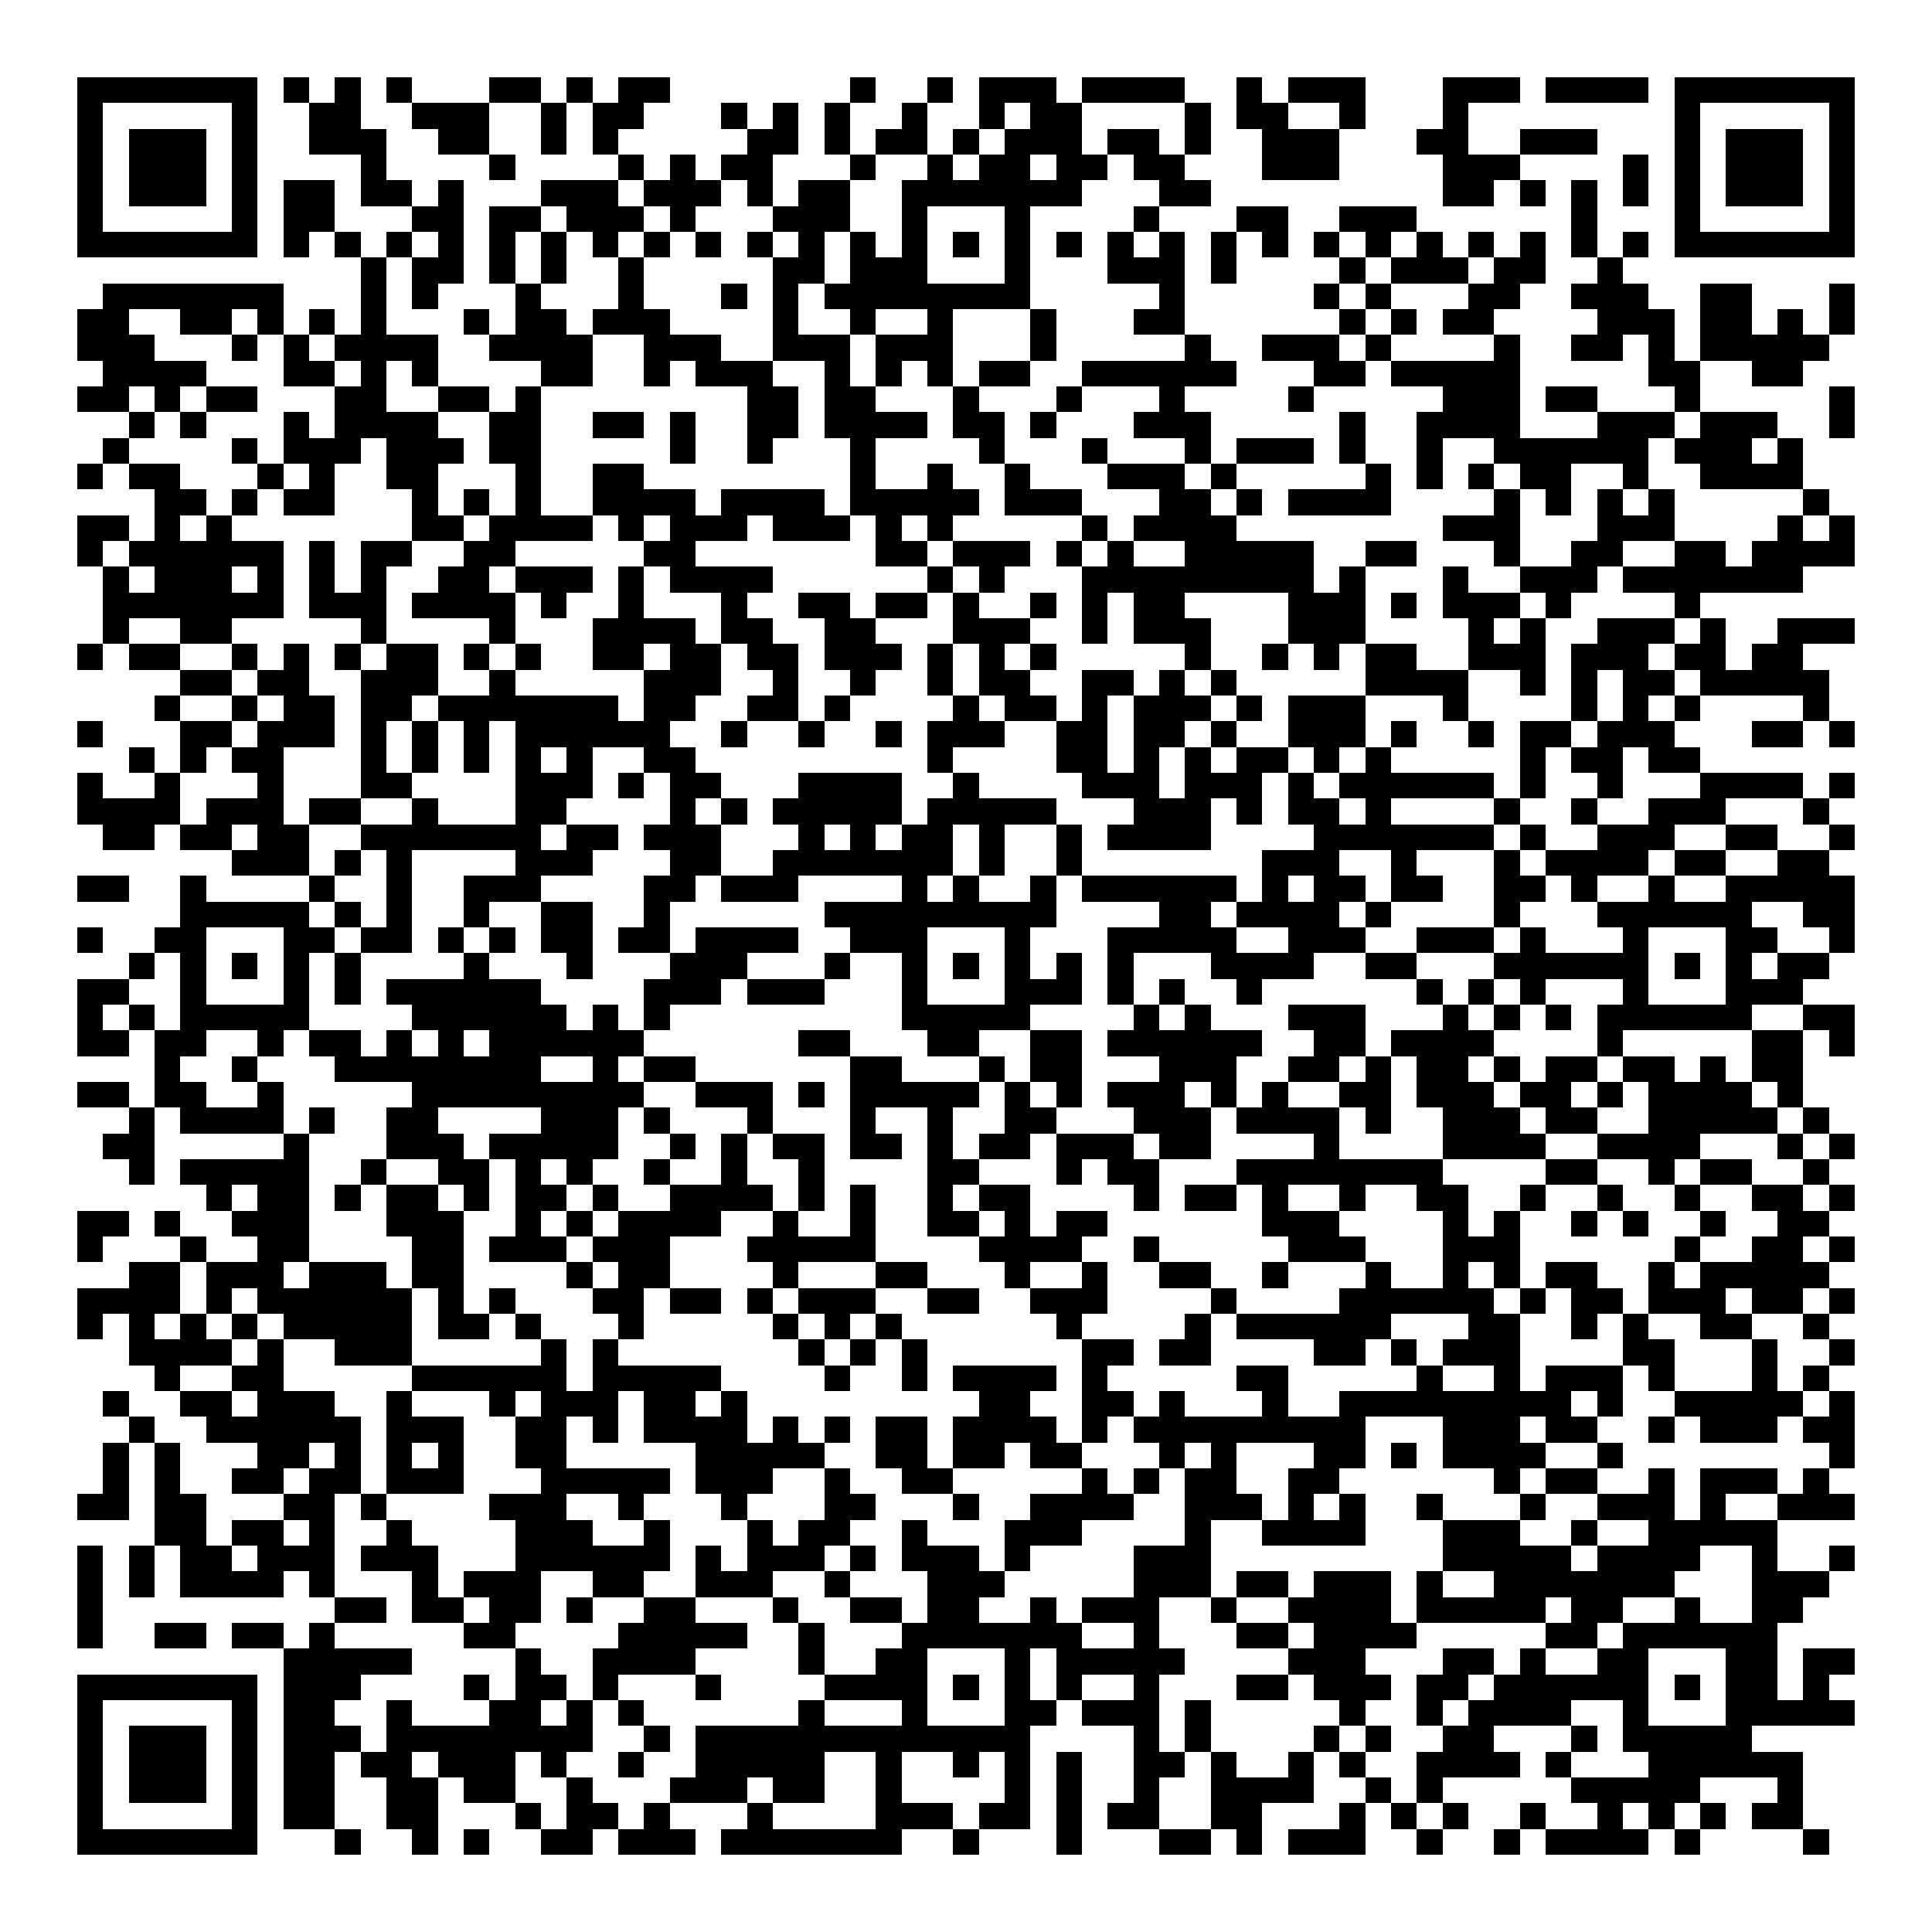 <svg xmlns="http://www.w3.org/2000/svg" width="176" height="176" viewBox="0 0 75 75" shape-rendering="crispEdges"><path fill="#ffffff" d="M0 0h75v75H0z"/><path stroke="#000000" d="M3 3.5h7m1 0h1m1 0h1m1 0h1m3 0h2m1 0h1m1 0h2m7 0h1m2 0h1m1 0h3m1 0h4m2 0h1m1 0h3m3 0h3m1 0h4m1 0h7M3 4.5h1m5 0h1m2 0h2m2 0h3m2 0h1m1 0h2m3 0h1m1 0h1m1 0h1m2 0h1m2 0h1m1 0h2m4 0h1m1 0h2m2 0h1m3 0h1m8 0h1m5 0h1M3 5.5h1m1 0h3m1 0h1m2 0h3m2 0h2m2 0h1m1 0h1m5 0h2m1 0h1m1 0h2m1 0h1m1 0h3m1 0h2m1 0h1m2 0h3m3 0h2m2 0h3m3 0h1m1 0h3m1 0h1M3 6.5h1m1 0h3m1 0h1m4 0h1m4 0h1m4 0h1m1 0h1m1 0h2m3 0h1m2 0h1m1 0h2m1 0h2m1 0h2m3 0h3m4 0h3m4 0h1m1 0h1m1 0h3m1 0h1M3 7.5h1m1 0h3m1 0h1m1 0h2m1 0h2m1 0h1m3 0h3m1 0h3m1 0h1m1 0h2m2 0h7m3 0h2m9 0h2m1 0h1m1 0h1m1 0h1m1 0h1m1 0h3m1 0h1M3 8.5h1m5 0h1m1 0h2m3 0h2m1 0h2m1 0h3m1 0h1m3 0h3m2 0h1m3 0h1m4 0h1m3 0h2m2 0h3m6 0h1m3 0h1m5 0h1M3 9.5h7m1 0h1m1 0h1m1 0h1m1 0h1m1 0h1m1 0h1m1 0h1m1 0h1m1 0h1m1 0h1m1 0h1m1 0h1m1 0h1m1 0h1m1 0h1m1 0h1m1 0h1m1 0h1m1 0h1m1 0h1m1 0h1m1 0h1m1 0h1m1 0h1m1 0h1m1 0h1m1 0h1m1 0h7M14 10.5h1m1 0h2m1 0h1m1 0h1m2 0h1m5 0h2m1 0h3m3 0h1m3 0h3m1 0h1m4 0h1m1 0h3m1 0h2m2 0h1M4 11.5h7m3 0h1m1 0h1m3 0h1m3 0h1m3 0h1m1 0h1m1 0h8m5 0h1m5 0h1m1 0h1m3 0h2m2 0h3m2 0h2m3 0h1M3 12.5h2m2 0h2m1 0h1m1 0h1m1 0h1m3 0h1m1 0h2m1 0h3m4 0h1m2 0h1m2 0h1m3 0h1m3 0h2m6 0h1m1 0h1m1 0h2m4 0h3m1 0h2m1 0h1m1 0h1M3 13.5h3m3 0h1m1 0h1m1 0h4m2 0h4m2 0h3m2 0h3m1 0h3m3 0h1m5 0h1m2 0h3m1 0h1m4 0h1m2 0h2m1 0h1m1 0h5M4 14.5h4m3 0h2m1 0h1m1 0h1m4 0h2m2 0h1m1 0h3m2 0h1m1 0h1m1 0h1m1 0h2m2 0h6m3 0h2m1 0h5m5 0h2m2 0h2M3 15.5h2m1 0h1m1 0h2m3 0h2m2 0h2m1 0h1m8 0h2m1 0h2m3 0h1m3 0h1m3 0h1m4 0h1m5 0h3m1 0h2m3 0h1m5 0h1M5 16.5h1m1 0h1m3 0h1m1 0h4m2 0h2m2 0h2m1 0h1m2 0h2m1 0h4m1 0h2m1 0h1m3 0h3m5 0h1m2 0h4m3 0h3m1 0h3m2 0h1M4 17.5h1m4 0h1m1 0h3m1 0h3m1 0h2m5 0h1m2 0h1m3 0h1m4 0h1m3 0h1m3 0h1m1 0h3m1 0h1m2 0h1m2 0h6m1 0h3m1 0h1M3 18.5h1m1 0h2m3 0h1m1 0h1m2 0h2m3 0h1m2 0h2m8 0h1m2 0h1m2 0h1m3 0h3m1 0h1m5 0h1m1 0h1m1 0h1m1 0h2m2 0h1m2 0h4M6 19.5h2m1 0h1m1 0h2m3 0h1m1 0h1m1 0h1m2 0h4m1 0h4m1 0h5m1 0h3m3 0h2m1 0h1m1 0h4m4 0h1m1 0h1m1 0h1m1 0h1m5 0h1M3 20.5h2m1 0h1m1 0h1m7 0h2m1 0h4m1 0h1m1 0h3m1 0h3m1 0h1m1 0h1m5 0h1m1 0h4m8 0h3m3 0h3m4 0h1m1 0h1M3 21.5h1m1 0h6m1 0h1m1 0h2m2 0h2m5 0h2m7 0h2m1 0h3m1 0h1m1 0h1m2 0h5m2 0h2m3 0h1m2 0h2m2 0h2m1 0h4M4 22.5h1m1 0h3m1 0h1m1 0h1m1 0h1m2 0h2m1 0h3m1 0h1m1 0h4m6 0h1m1 0h1m3 0h9m1 0h1m3 0h1m2 0h3m1 0h7M4 23.5h7m1 0h3m1 0h4m1 0h1m2 0h1m3 0h1m2 0h2m1 0h2m1 0h1m2 0h1m1 0h1m1 0h2m4 0h3m1 0h1m1 0h3m1 0h1m4 0h1M4 24.5h1m2 0h2m5 0h1m4 0h1m3 0h4m1 0h2m2 0h2m3 0h3m2 0h1m1 0h3m3 0h3m4 0h1m1 0h1m2 0h3m1 0h1m2 0h3M3 25.5h1m1 0h2m2 0h1m1 0h1m1 0h1m1 0h2m1 0h1m1 0h1m2 0h2m1 0h2m1 0h2m1 0h3m1 0h1m1 0h1m1 0h1m5 0h1m2 0h1m1 0h1m1 0h2m2 0h3m1 0h3m1 0h2m1 0h2M7 26.5h2m1 0h2m2 0h3m2 0h1m5 0h3m2 0h1m2 0h1m2 0h1m1 0h2m2 0h2m1 0h1m1 0h1m5 0h4m2 0h1m1 0h1m1 0h2m1 0h5M6 27.5h1m2 0h1m1 0h2m1 0h2m1 0h7m1 0h2m2 0h2m1 0h1m4 0h1m1 0h2m1 0h1m1 0h3m1 0h1m1 0h3m3 0h1m4 0h1m1 0h1m1 0h1m4 0h1M3 28.5h1m3 0h2m1 0h3m1 0h1m1 0h1m1 0h1m1 0h6m2 0h1m2 0h1m2 0h1m1 0h3m2 0h2m1 0h2m1 0h1m2 0h3m1 0h1m2 0h1m1 0h2m1 0h3m3 0h2m1 0h1M5 29.5h1m1 0h1m1 0h2m3 0h1m1 0h1m1 0h1m1 0h1m1 0h1m2 0h2m9 0h1m4 0h2m1 0h1m1 0h1m1 0h2m1 0h1m1 0h1m5 0h1m1 0h2m1 0h2M3 30.5h1m2 0h1m3 0h1m3 0h2m4 0h3m1 0h1m1 0h2m3 0h4m2 0h1m4 0h3m1 0h3m1 0h1m1 0h6m1 0h1m2 0h1m3 0h4m1 0h1M3 31.5h4m1 0h3m1 0h2m2 0h1m3 0h2m4 0h1m1 0h1m1 0h5m1 0h5m3 0h3m1 0h1m1 0h2m1 0h1m4 0h1m2 0h1m2 0h3m3 0h1M4 32.5h2m1 0h2m1 0h2m2 0h7m1 0h2m1 0h3m3 0h1m1 0h1m1 0h2m1 0h1m2 0h1m1 0h4m4 0h7m1 0h1m2 0h3m2 0h2m2 0h1M9 33.5h3m1 0h1m1 0h1m4 0h3m3 0h2m2 0h7m1 0h1m2 0h1m7 0h3m2 0h1m3 0h1m1 0h4m1 0h2m2 0h2M3 34.5h2m2 0h1m4 0h1m2 0h1m2 0h3m4 0h2m1 0h3m4 0h1m1 0h1m2 0h1m1 0h6m1 0h1m1 0h2m1 0h2m2 0h2m1 0h1m2 0h1m2 0h5M7 35.5h5m1 0h1m1 0h1m2 0h1m2 0h2m2 0h1m6 0h9m4 0h2m1 0h4m1 0h1m4 0h1m3 0h6m2 0h2M3 36.5h1m2 0h2m3 0h2m1 0h2m1 0h1m1 0h1m1 0h2m1 0h2m1 0h4m2 0h3m3 0h1m3 0h5m2 0h3m2 0h3m1 0h1m3 0h1m3 0h2m2 0h1M5 37.5h1m1 0h1m1 0h1m1 0h1m1 0h1m4 0h1m3 0h1m3 0h3m3 0h1m2 0h1m1 0h1m1 0h1m1 0h1m1 0h1m3 0h4m2 0h2m3 0h6m1 0h1m1 0h1m1 0h2M3 38.5h2m2 0h1m3 0h1m1 0h1m1 0h6m4 0h3m1 0h3m3 0h1m3 0h3m1 0h1m1 0h1m2 0h1m6 0h1m1 0h1m1 0h1m3 0h1m3 0h3M3 39.5h1m1 0h1m1 0h5m4 0h6m1 0h1m1 0h1m9 0h5m4 0h1m1 0h1m3 0h3m3 0h1m1 0h1m1 0h1m1 0h6m2 0h2M3 40.5h2m1 0h2m2 0h1m1 0h2m1 0h1m1 0h1m1 0h6m6 0h2m3 0h2m2 0h2m1 0h6m2 0h2m1 0h4m4 0h1m5 0h2m1 0h1M6 41.5h1m2 0h1m3 0h8m2 0h1m1 0h2m6 0h2m3 0h1m1 0h2m3 0h3m2 0h2m1 0h1m1 0h2m1 0h1m1 0h2m1 0h2m1 0h1m1 0h2M3 42.5h2m1 0h2m2 0h1m5 0h9m2 0h3m1 0h1m1 0h5m1 0h1m1 0h1m1 0h3m1 0h1m1 0h1m2 0h2m1 0h3m1 0h2m1 0h1m1 0h4m1 0h1M5 43.5h1m1 0h4m1 0h1m2 0h2m4 0h3m1 0h1m3 0h1m3 0h1m2 0h1m2 0h2m3 0h3m1 0h4m1 0h1m2 0h3m1 0h2m2 0h5m1 0h1M4 44.5h2m5 0h1m3 0h3m1 0h5m2 0h1m1 0h1m1 0h2m1 0h2m1 0h1m1 0h2m1 0h3m1 0h2m4 0h1m4 0h4m2 0h4m3 0h1m1 0h1M5 45.5h1m1 0h5m2 0h1m2 0h2m1 0h1m1 0h1m2 0h1m2 0h1m2 0h1m4 0h2m3 0h1m1 0h2m3 0h8m4 0h2m2 0h1m1 0h2m2 0h1M8 46.5h1m1 0h2m1 0h1m1 0h2m1 0h1m1 0h2m1 0h1m2 0h4m1 0h1m1 0h1m2 0h1m1 0h2m4 0h1m1 0h2m1 0h1m2 0h1m2 0h2m2 0h1m2 0h1m2 0h1m2 0h2m1 0h1M3 47.5h2m1 0h1m2 0h3m3 0h3m2 0h1m1 0h1m1 0h4m2 0h1m2 0h1m2 0h2m1 0h1m1 0h2m6 0h3m4 0h1m1 0h1m2 0h1m1 0h1m2 0h1m2 0h2M3 48.5h1m3 0h1m2 0h2m4 0h2m1 0h3m1 0h3m3 0h5m4 0h4m2 0h1m5 0h3m3 0h3m6 0h1m2 0h2m1 0h1M5 49.5h2m1 0h3m1 0h3m1 0h2m4 0h1m1 0h2m4 0h1m3 0h2m3 0h1m2 0h1m2 0h2m2 0h1m3 0h1m2 0h1m1 0h1m1 0h2m2 0h1m1 0h5M3 50.5h4m1 0h1m1 0h6m1 0h1m1 0h1m3 0h2m1 0h2m1 0h1m1 0h3m2 0h2m2 0h3m4 0h1m4 0h6m1 0h1m1 0h2m1 0h3m1 0h2m1 0h1M3 51.5h1m1 0h1m1 0h1m1 0h1m1 0h5m1 0h2m1 0h1m3 0h1m5 0h1m1 0h1m1 0h1m6 0h1m4 0h1m1 0h6m3 0h2m2 0h1m1 0h1m2 0h2m2 0h1M5 52.5h4m1 0h1m2 0h3m5 0h1m1 0h1m7 0h1m1 0h1m1 0h1m6 0h2m1 0h2m4 0h2m1 0h1m1 0h3m4 0h2m3 0h1m2 0h1M6 53.5h1m2 0h2m5 0h6m1 0h5m4 0h1m2 0h1m1 0h4m1 0h1m5 0h2m5 0h1m2 0h1m1 0h3m1 0h1m3 0h1m1 0h1M4 54.5h1m2 0h2m1 0h3m2 0h1m3 0h1m1 0h3m1 0h2m1 0h1m9 0h2m2 0h2m1 0h1m3 0h1m2 0h9m1 0h1m2 0h5m1 0h1M5 55.5h1m2 0h6m1 0h3m2 0h2m1 0h1m1 0h4m1 0h1m1 0h1m1 0h2m1 0h4m1 0h1m1 0h9m3 0h3m1 0h2m2 0h1m1 0h3m1 0h2M4 56.5h1m1 0h1m3 0h2m1 0h1m1 0h1m1 0h1m2 0h2m5 0h5m2 0h2m1 0h2m1 0h2m3 0h1m1 0h1m3 0h2m1 0h1m1 0h4m2 0h1m8 0h1M4 57.5h1m1 0h1m2 0h2m1 0h2m1 0h3m3 0h5m1 0h3m2 0h1m2 0h2m5 0h1m1 0h1m1 0h2m2 0h2m6 0h1m1 0h2m2 0h1m1 0h3m1 0h1M3 58.5h2m1 0h2m3 0h2m1 0h1m4 0h3m2 0h1m3 0h1m3 0h2m3 0h1m2 0h4m2 0h3m1 0h1m1 0h1m2 0h1m3 0h1m2 0h3m1 0h1m2 0h3M6 59.5h2m1 0h2m1 0h1m2 0h1m4 0h3m2 0h1m3 0h1m1 0h2m2 0h1m3 0h3m4 0h1m2 0h4m3 0h3m2 0h1m2 0h5M3 60.5h1m1 0h1m1 0h2m1 0h3m1 0h3m3 0h6m1 0h1m1 0h3m1 0h1m1 0h3m1 0h1m4 0h3m9 0h5m1 0h4m2 0h1m2 0h1M3 61.5h1m1 0h1m1 0h4m1 0h1m3 0h1m1 0h3m2 0h2m2 0h3m2 0h1m3 0h3m5 0h3m1 0h2m1 0h3m1 0h1m2 0h7m3 0h3M3 62.5h1m9 0h2m1 0h2m1 0h2m1 0h1m2 0h2m3 0h1m2 0h2m1 0h2m2 0h1m1 0h3m2 0h1m2 0h4m1 0h5m1 0h2m2 0h1m2 0h2M3 63.5h1m2 0h2m1 0h2m1 0h1m5 0h2m4 0h5m2 0h1m3 0h7m2 0h1m3 0h2m1 0h4m5 0h2m1 0h6M11 64.5h5m4 0h1m2 0h4m4 0h1m2 0h2m3 0h1m1 0h5m4 0h3m3 0h2m1 0h1m2 0h2m3 0h2m1 0h2M3 65.5h7m1 0h3m4 0h1m1 0h2m1 0h1m3 0h1m4 0h4m1 0h1m1 0h1m1 0h1m2 0h1m3 0h2m1 0h3m1 0h2m1 0h6m1 0h1m1 0h2m1 0h1M3 66.5h1m5 0h1m1 0h2m2 0h1m3 0h2m1 0h1m1 0h1m6 0h1m3 0h1m3 0h2m1 0h3m1 0h1m5 0h1m2 0h1m1 0h4m2 0h1m3 0h5M3 67.5h1m1 0h3m1 0h1m1 0h3m1 0h8m2 0h1m1 0h13m4 0h1m1 0h1m4 0h1m1 0h1m2 0h2m3 0h1m1 0h5M3 68.5h1m1 0h3m1 0h1m1 0h2m1 0h2m1 0h3m1 0h1m2 0h1m2 0h5m2 0h1m2 0h1m1 0h1m1 0h1m2 0h2m1 0h1m2 0h1m1 0h1m2 0h4m1 0h1m3 0h6M3 69.5h1m1 0h3m1 0h1m1 0h2m2 0h2m1 0h2m2 0h1m3 0h3m1 0h2m2 0h1m4 0h1m1 0h1m2 0h1m2 0h4m2 0h1m1 0h1m5 0h5m3 0h1M3 70.5h1m5 0h1m1 0h2m2 0h2m3 0h1m1 0h2m1 0h1m3 0h1m4 0h3m1 0h2m1 0h1m1 0h2m2 0h2m3 0h1m1 0h1m1 0h1m2 0h1m2 0h1m1 0h1m1 0h1m1 0h2M3 71.5h7m3 0h1m2 0h1m1 0h1m2 0h2m1 0h3m1 0h7m2 0h1m3 0h1m3 0h2m1 0h1m1 0h3m2 0h1m2 0h1m1 0h4m1 0h1m4 0h1"/></svg>
